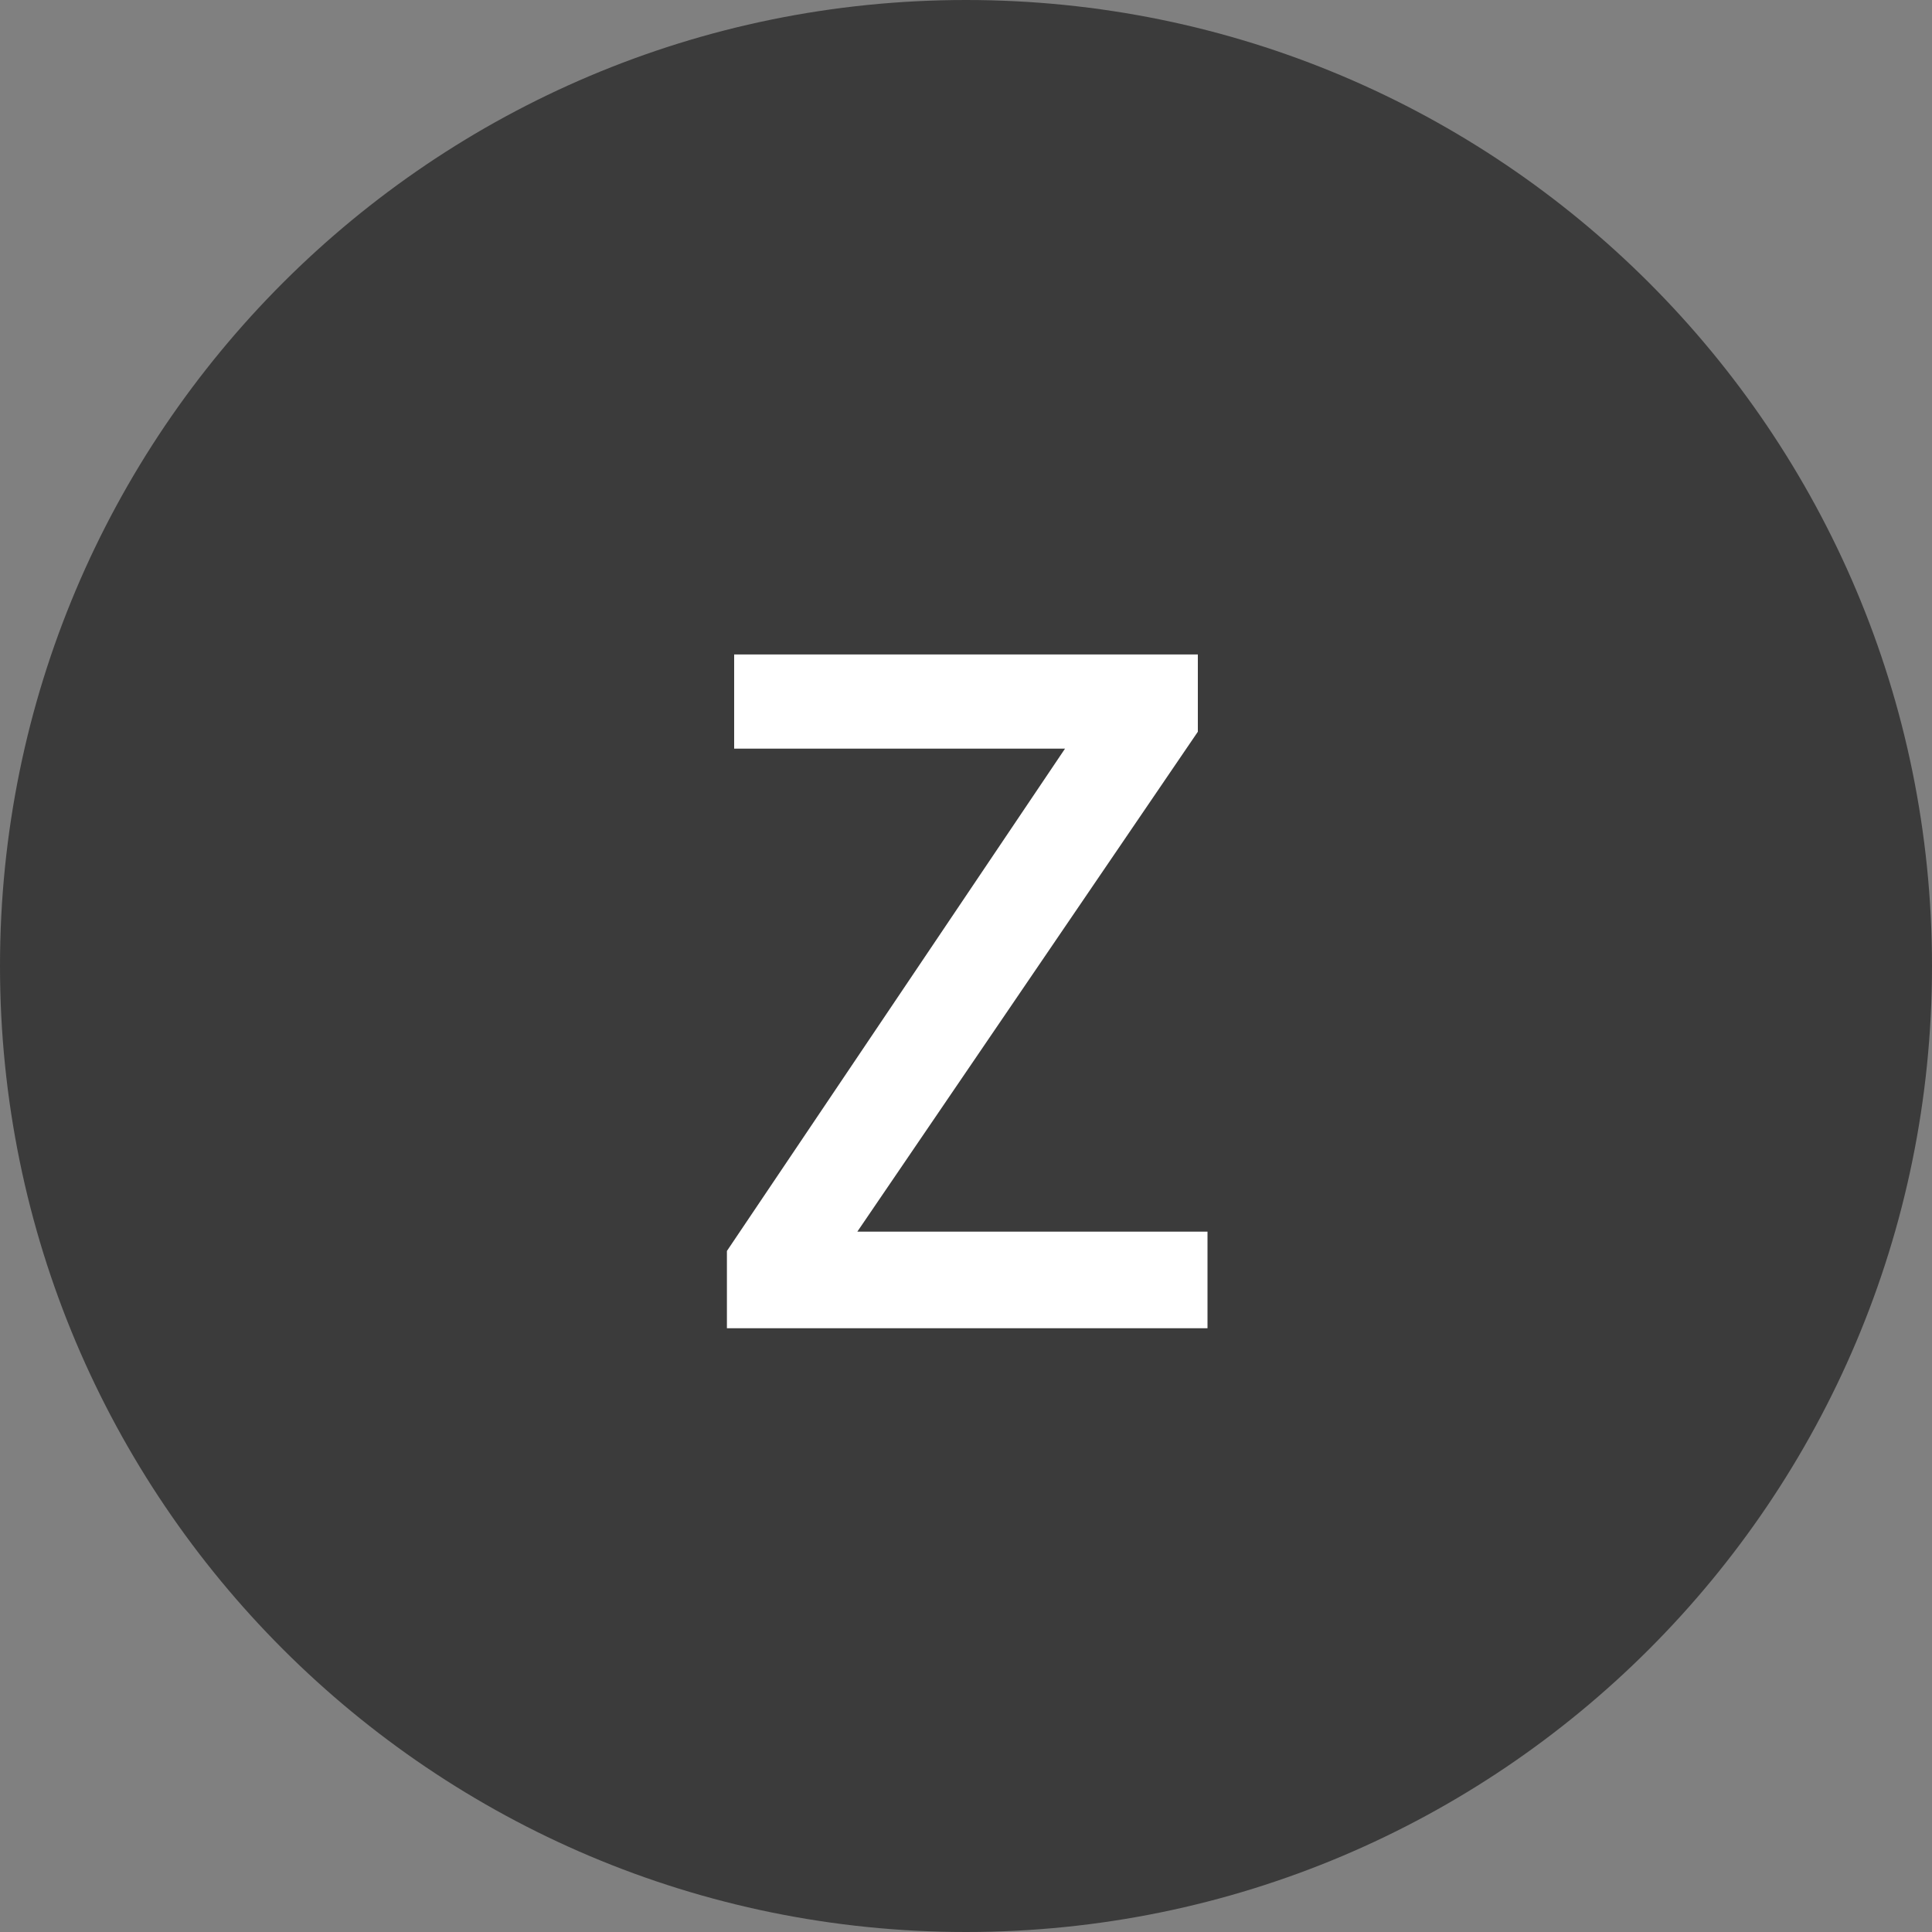 <?xml version="1.0" encoding="utf-8"?>
<!-- Generator: Adobe Illustrator 21.1.0, SVG Export Plug-In . SVG Version: 6.00 Build 0)  -->
<svg version="1.1" id="Livello_1" xmlns="http://www.w3.org/2000/svg" xmlns:xlink="http://www.w3.org/1999/xlink" x="0px" y="0px"
	 viewBox="0 0 80 80" style="enable-background:new 0 0 80 80;" xml:space="preserve">
<rect x="0" y="0" width="80" height="80" fill="#808080" stroke="none"/>
<style type="text/css">
	.st0{fill:#3B3B3B;}
	.st1{enable-background:new    ;}
	.st2{fill:#FFFFFF;}
</style>
<g id="Raggruppa_829" transform="translate(12479 21037)">
	<path id="Tracciato_1066" class="st0" d="M-12439-21037c22.1,0,40,17.9,40,40s-17.9,40-40,40s-40-17.9-40-40
		S-12461.1-21037-12439-21037z"/>
	<g class="st1">
		<path class="st2" d="M-12429-20982h-19.9v-3.2l14-20.8h-13.7v-3.9h19.2v3.2l-14.1,20.7h14.5V-20982z"/>
	</g>
</g>
</svg>
